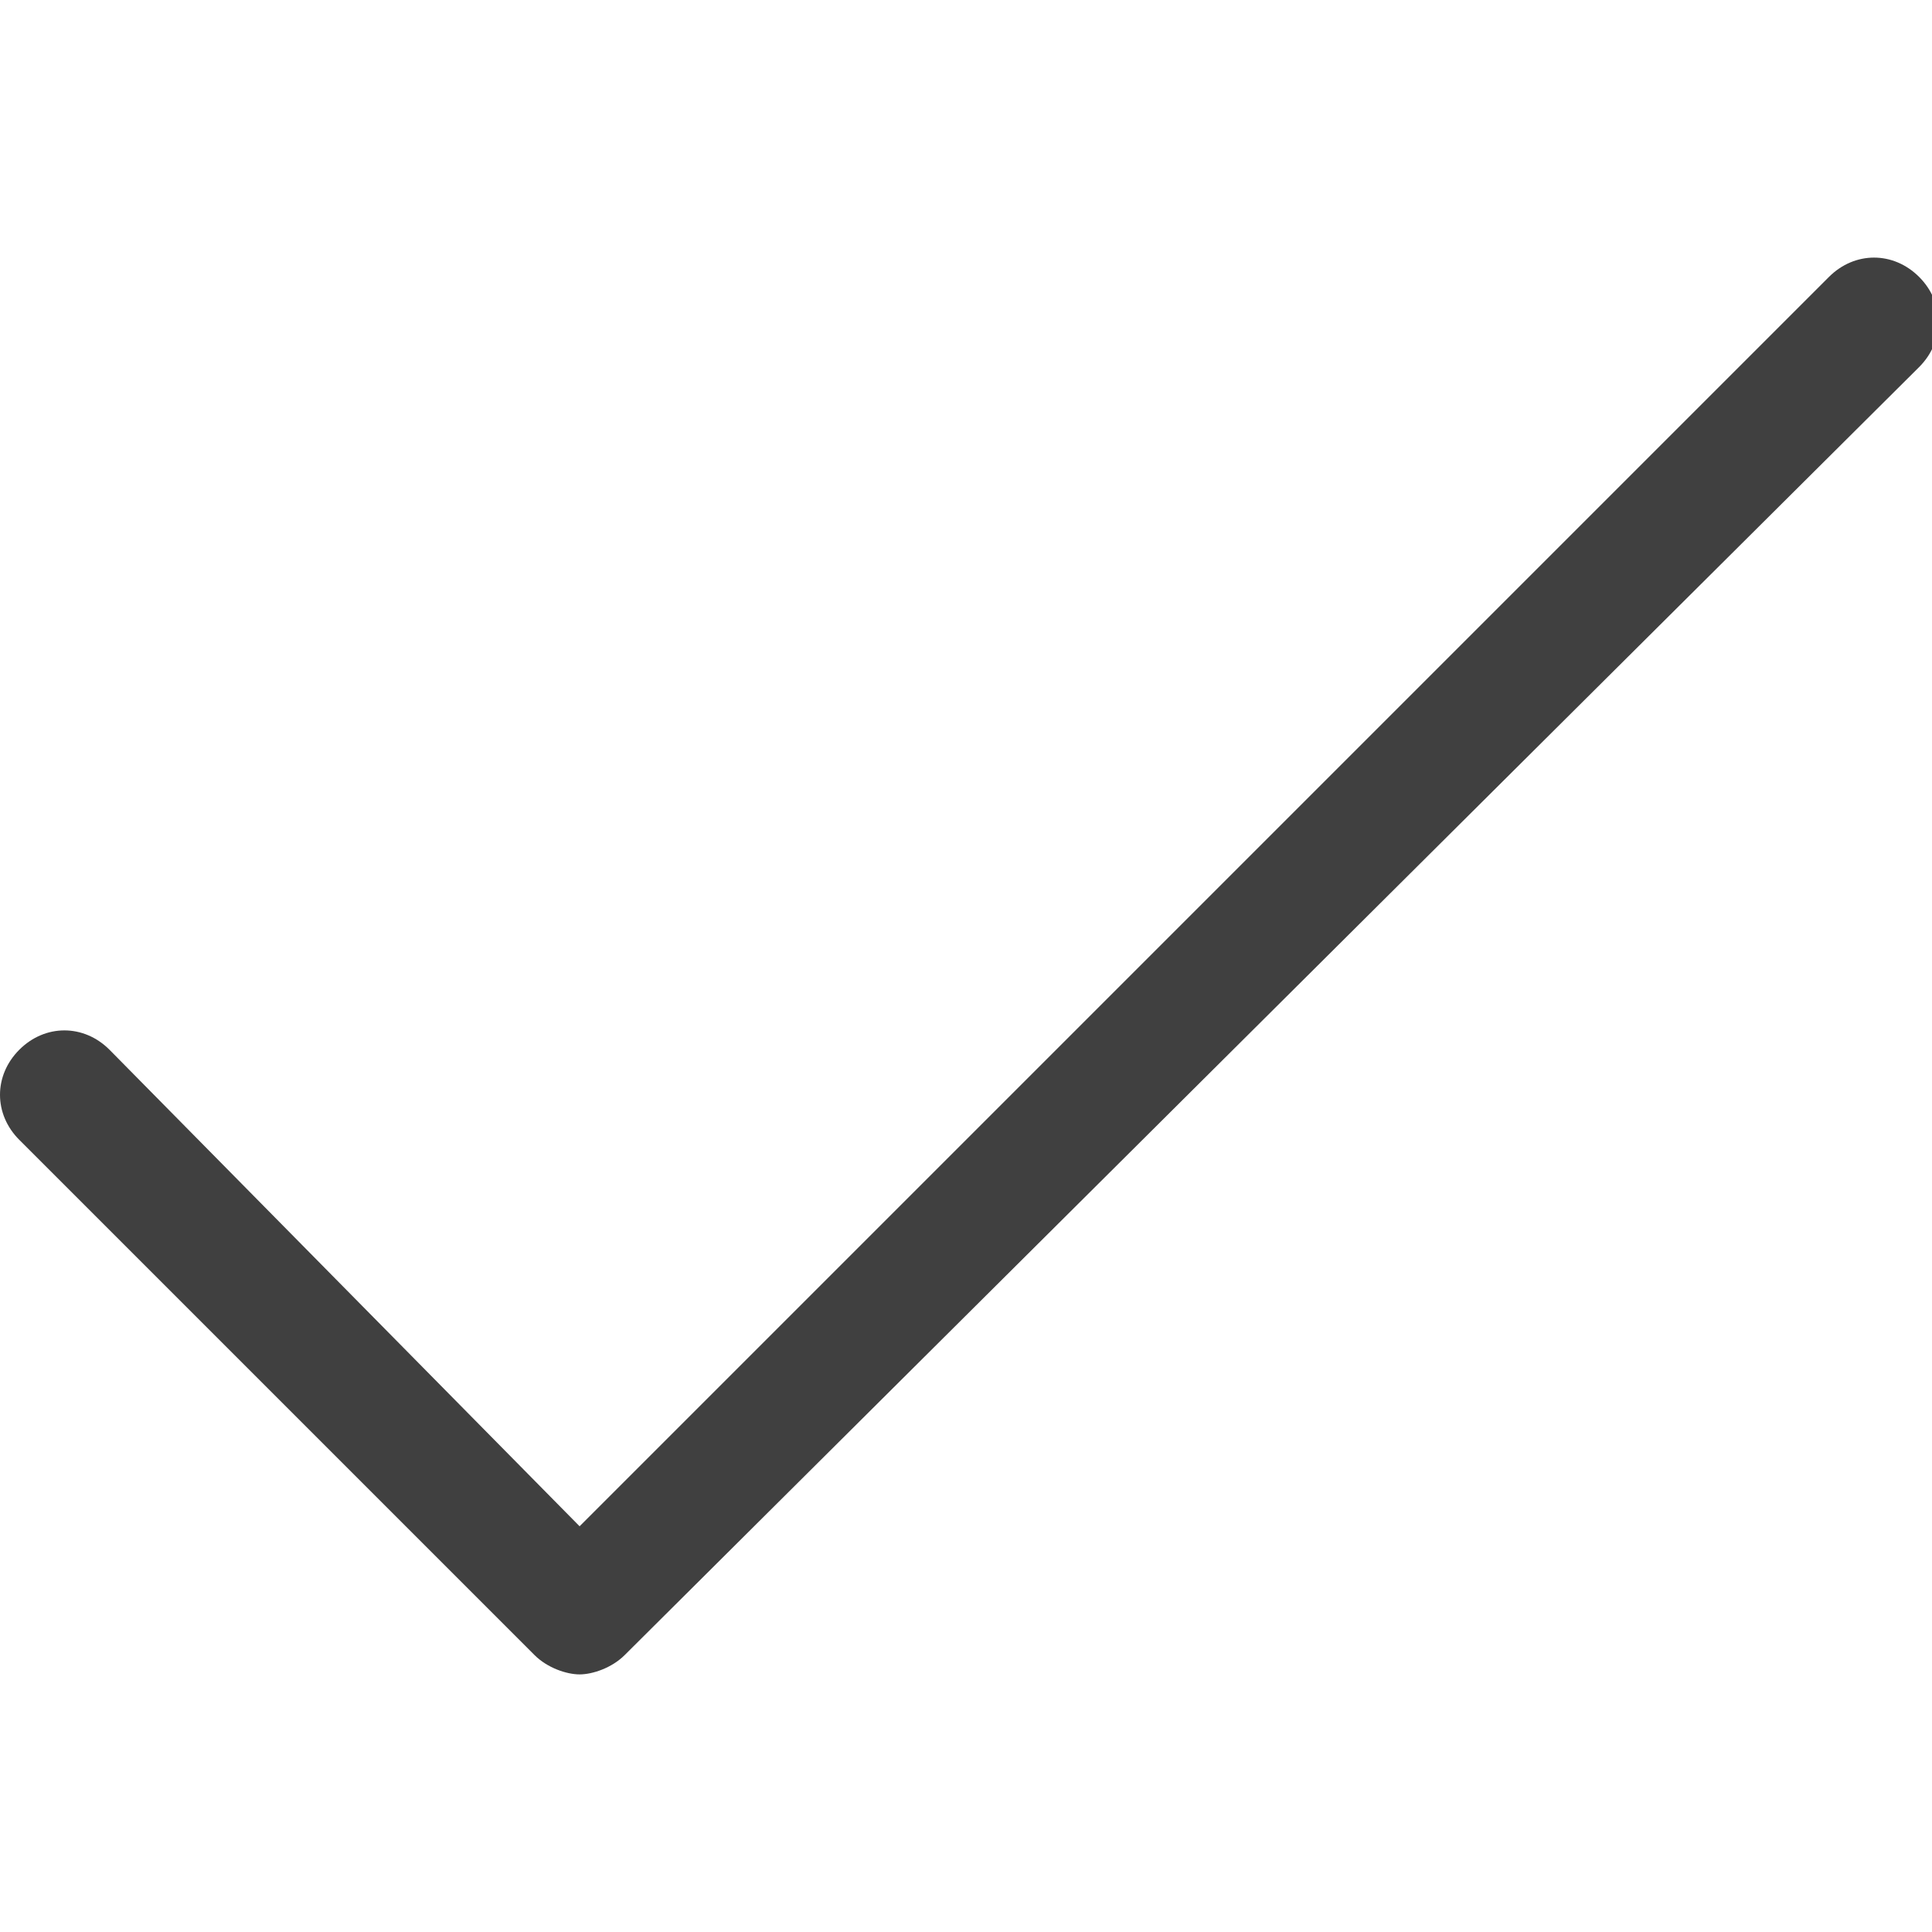﻿<svg xmlns="http://www.w3.org/2000/svg" viewBox="0 0 30 30"><path d="M9 26c-.2 0-.5-.1-.7-.3l-8-8c-.4-.4-.4-1 0-1.4s1-.4 1.4 0L9 23.7 28.4 4.3c.4-.4 1-.4 1.4 0 .4.4.4 1 0 1.4l-20.1 20c-.2.2-.5.3-.7.3z" fill="#404040"/></svg>